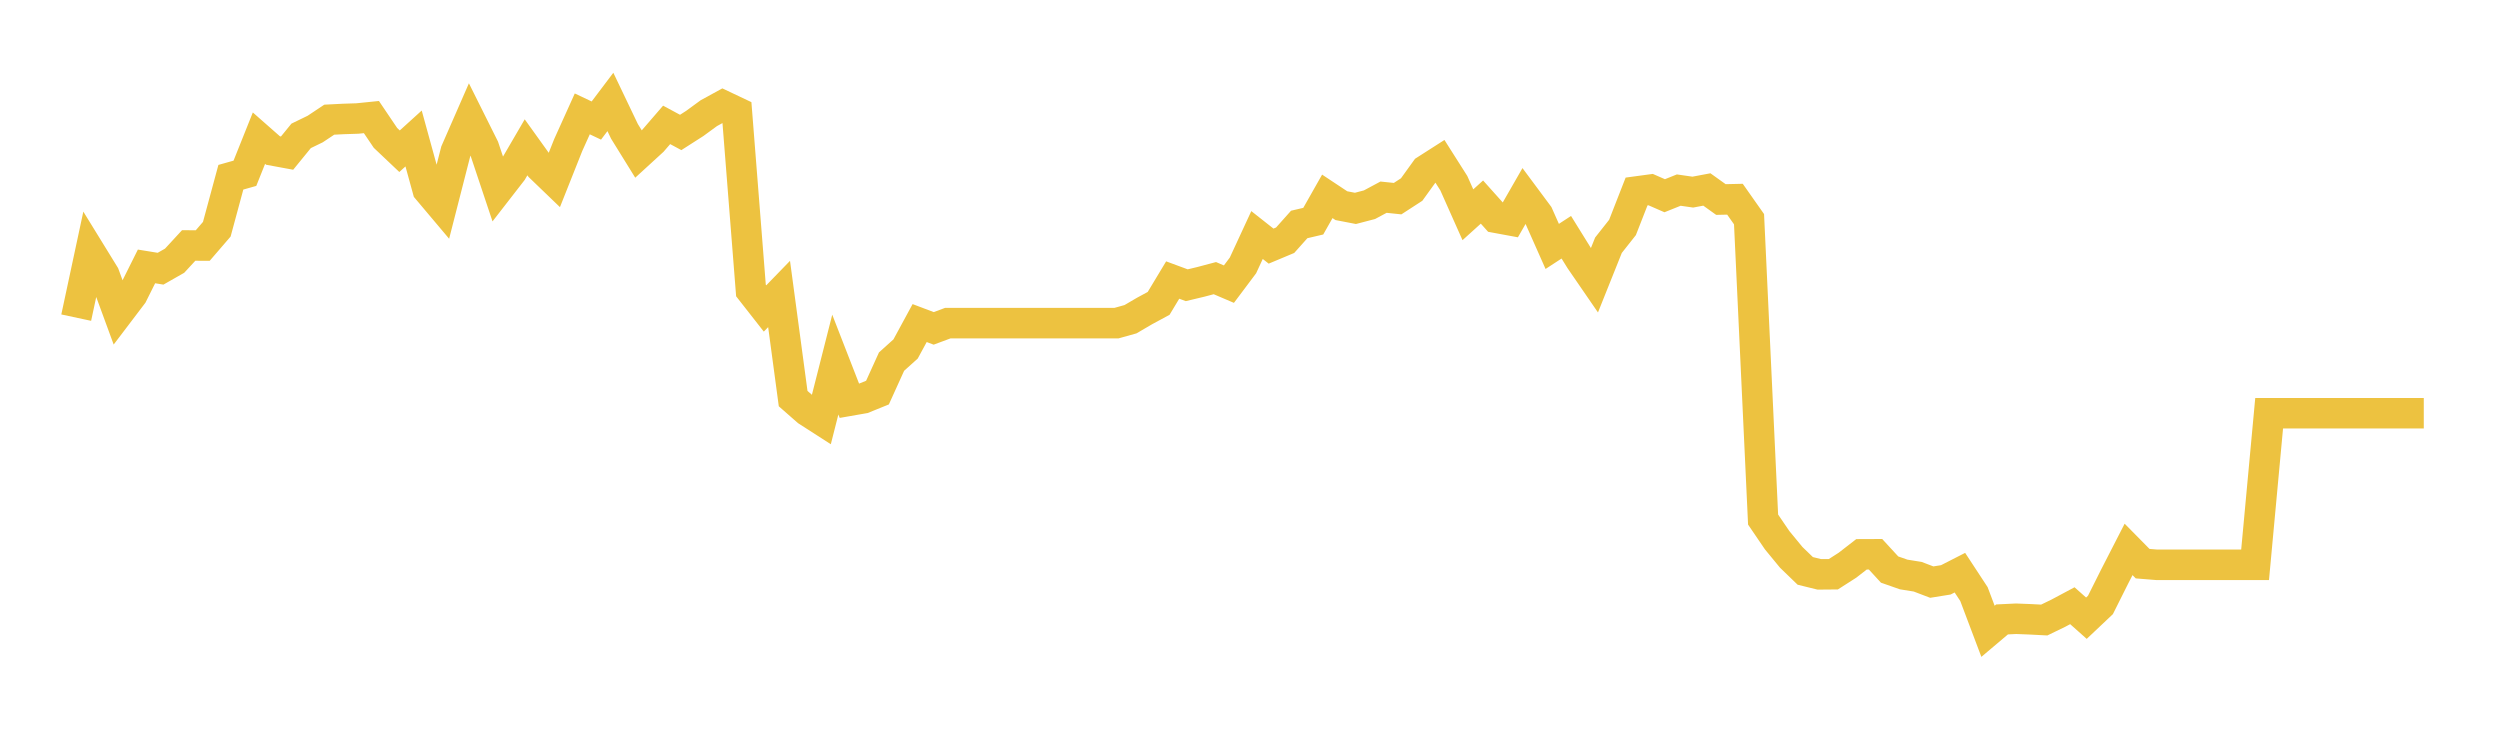 <svg width="164" height="48" xmlns="http://www.w3.org/2000/svg" xmlns:xlink="http://www.w3.org/1999/xlink"><path fill="none" stroke="rgb(237,194,64)" stroke-width="2" d="M5,20.837L5.922,16.53L6.844,18.028L7.766,20.541L8.689,19.325L9.611,17.477L10.533,17.627L11.455,17.102L12.377,16.103L13.299,16.108L14.222,15.037L15.144,11.627L16.066,11.367L16.988,9.063L17.91,9.874L18.832,10.044L19.754,8.913L20.677,8.465L21.599,7.851L22.521,7.804L23.443,7.774L24.365,7.68L25.287,9.046L26.21,9.92L27.132,9.084L28.054,12.438L28.976,13.532L29.898,9.931L30.82,7.823L31.743,9.673L32.665,12.434L33.587,11.246L34.509,9.664L35.431,10.949L36.353,11.836L37.275,9.516L38.198,7.471L39.12,7.908L40.042,6.687L40.964,8.616L41.886,10.105L42.808,9.261L43.731,8.192L44.653,8.689L45.575,8.099L46.497,7.425L47.419,6.92L48.341,7.357L49.263,19.057L50.186,20.235L51.108,19.285L52.03,26.148L52.952,26.957L53.874,27.55L54.796,23.917L55.719,26.289L56.641,26.128L57.563,25.754L58.485,23.722L59.407,22.892L60.329,21.193L61.251,21.542L62.174,21.198L63.096,21.198L64.018,21.198L64.94,21.198L65.862,21.198L66.784,21.198L67.707,21.198L68.629,21.198L69.551,21.198L70.473,21.198L71.395,21.198L72.317,21.198L73.24,21.198L74.162,20.94L75.084,20.4L76.006,19.902L76.928,18.37L77.85,18.711L78.772,18.491L79.695,18.246L80.617,18.64L81.539,17.411L82.461,15.418L83.383,16.145L84.305,15.759L85.228,14.725L86.15,14.509L87.072,12.881L87.994,13.492L88.916,13.67L89.838,13.429L90.76,12.935L91.683,13.031L92.605,12.433L93.527,11.154L94.449,10.565L95.371,12.018L96.293,14.089L97.216,13.255L98.138,14.285L99.06,14.455L99.982,12.848L100.904,14.089L101.826,16.165L102.749,15.563L103.671,17.05L104.593,18.391L105.515,16.087L106.437,14.92L107.359,12.562L108.281,12.437L109.204,12.84L110.126,12.47L111.048,12.603L111.97,12.429L112.892,13.089L113.814,13.068L114.737,14.38L115.659,34.084L116.581,35.438L117.503,36.56L118.425,37.451L119.347,37.678L120.269,37.67L121.192,37.079L122.114,36.364L123.036,36.36L123.958,37.363L124.88,37.686L125.802,37.834L126.725,38.186L127.647,38.038L128.569,37.567L129.491,38.972L130.413,41.413L131.335,40.634L132.257,40.59L133.18,40.626L134.102,40.674L135.024,40.227L135.946,39.735L136.868,40.554L137.79,39.683L138.713,37.838L139.635,36.041L140.557,36.976L141.479,37.051L142.401,37.051L143.323,37.051L144.246,37.051L145.168,37.051L146.09,37.051L147.012,37.051L147.934,37.051L148.856,27.108L149.778,27.108L150.701,27.108L151.623,27.108L152.545,27.108L153.467,27.108L154.389,27.108L155.311,27.108L156.234,27.108L157.156,27.108L158.078,27.108L159,27.108"></path></svg>